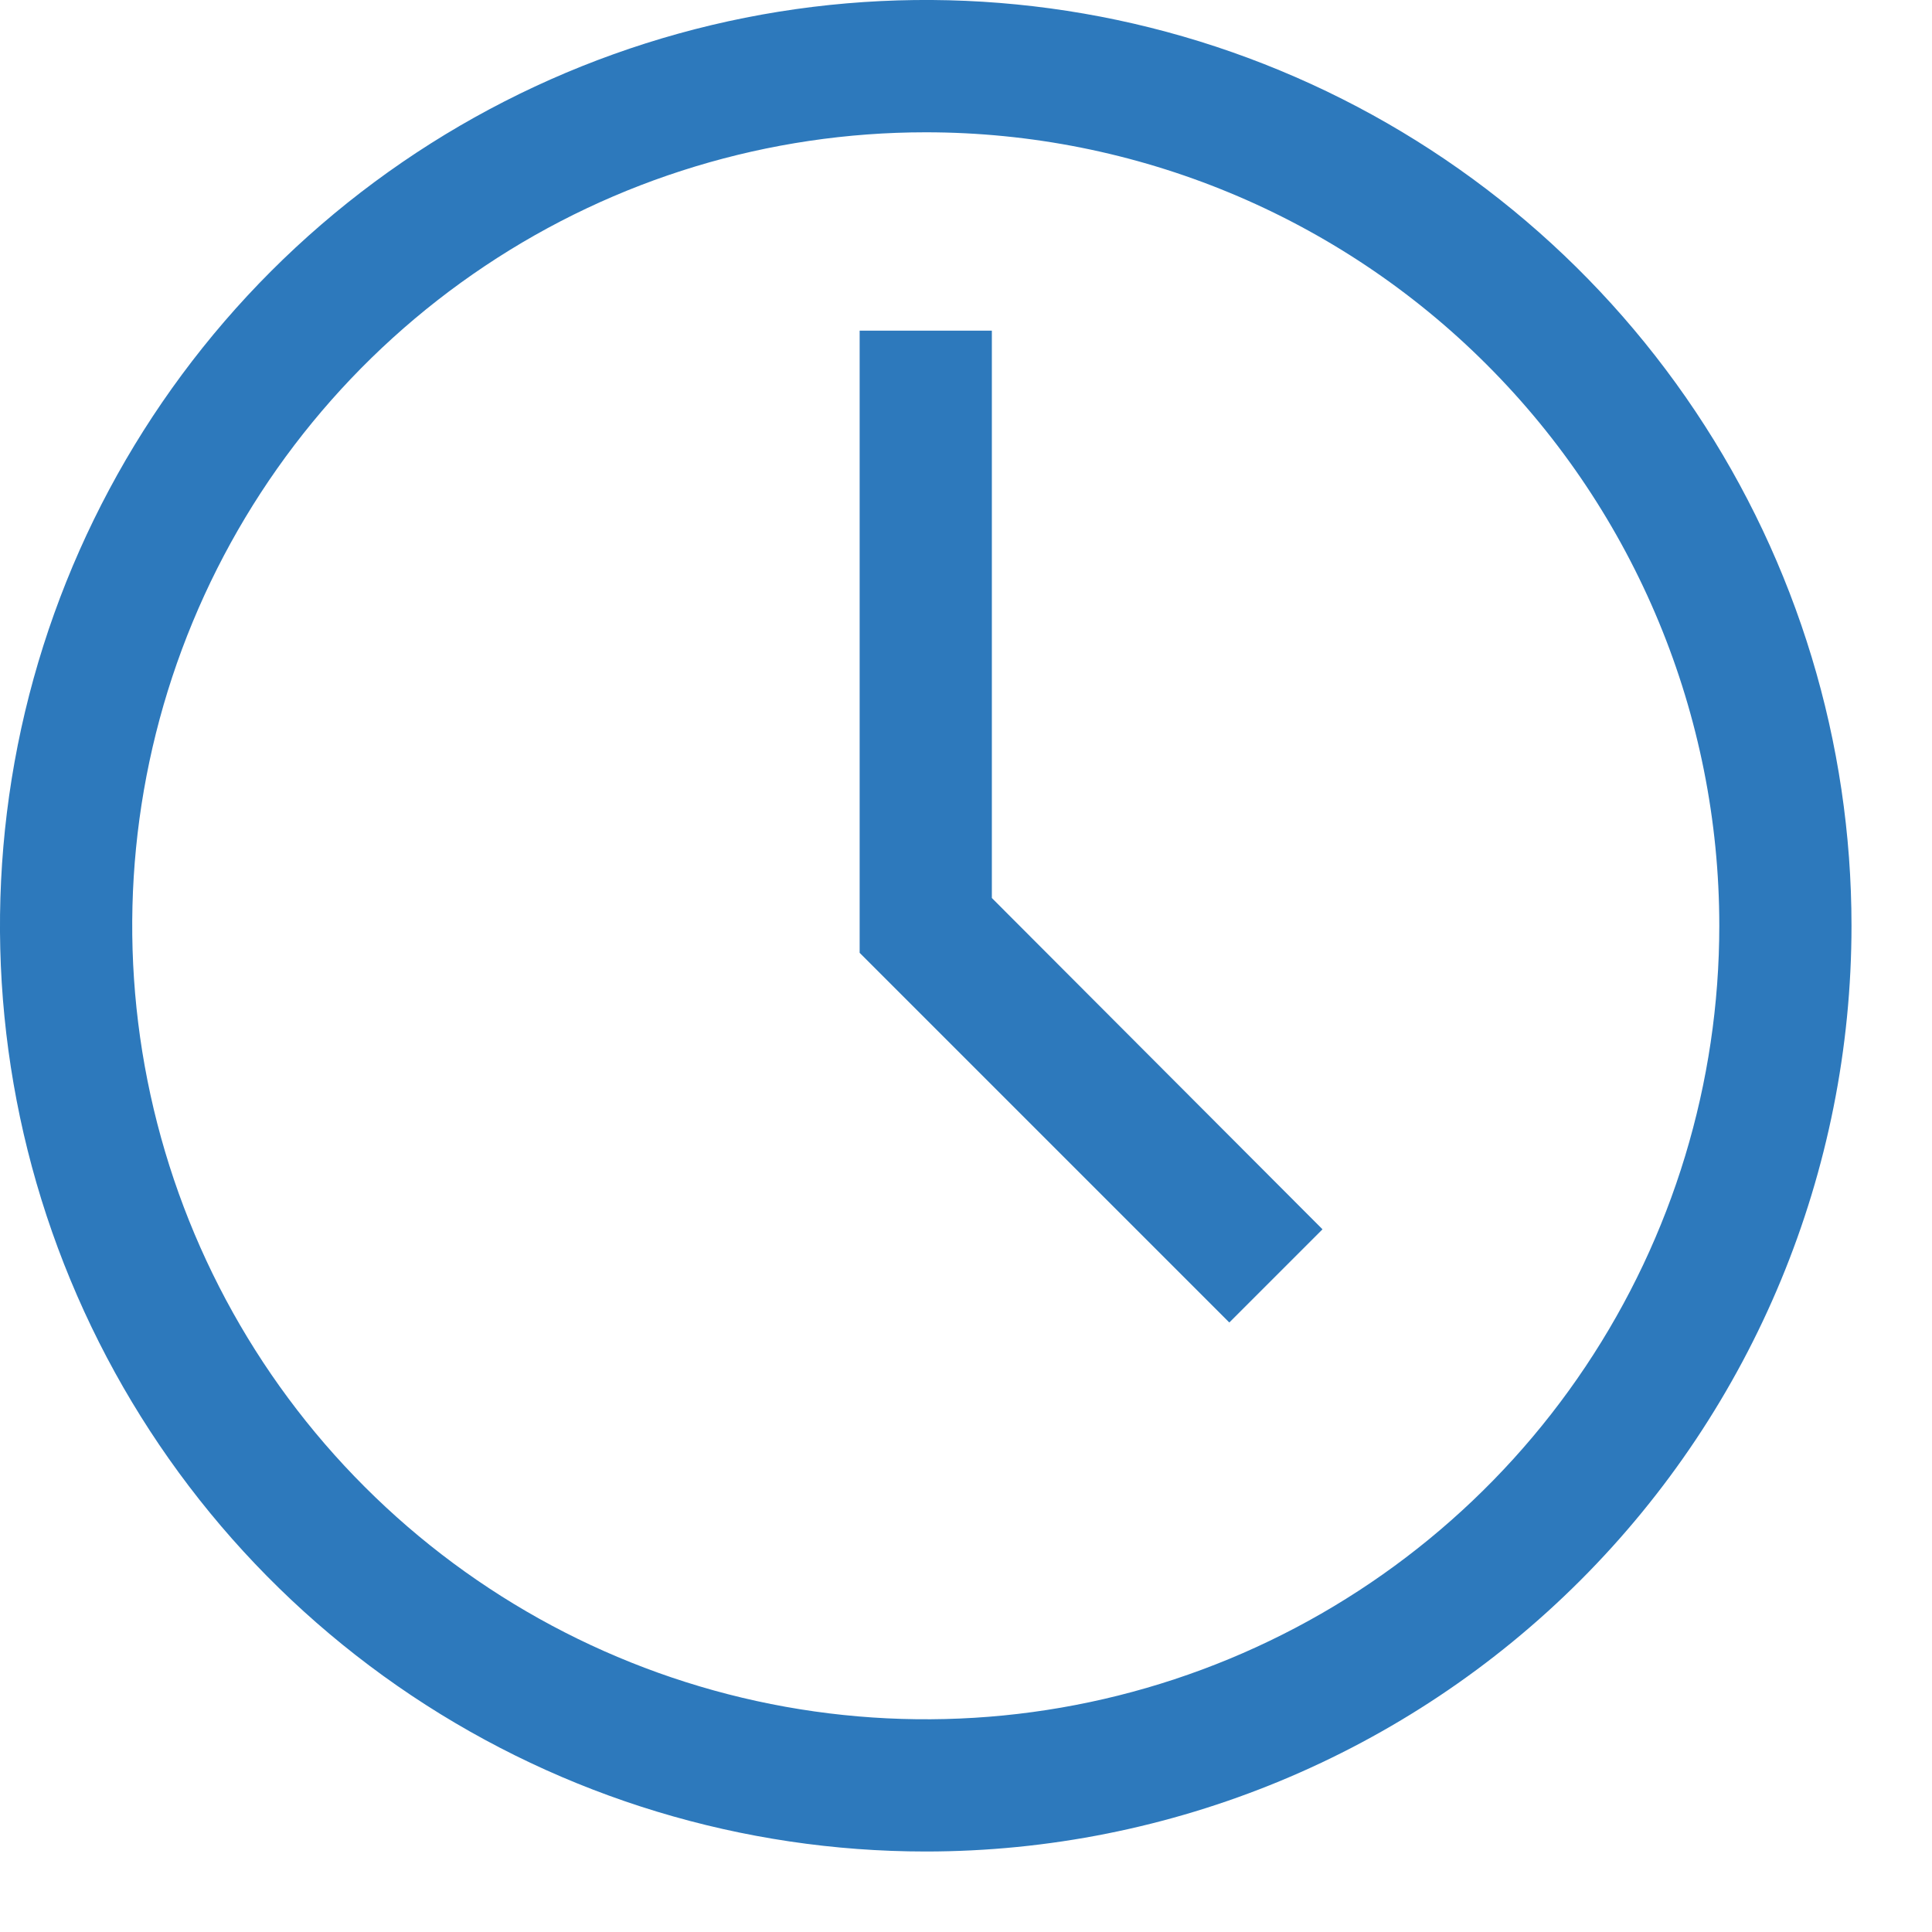 <svg width="21" height="21" viewBox="0 0 21 21" fill="none" xmlns="http://www.w3.org/2000/svg">
<path d="M10.062 20.125C8.072 20.125 6.127 19.535 4.472 18.429C2.817 17.323 1.528 15.752 0.766 13.913C0.004 12.075 -0.195 10.051 0.193 8.099C0.582 6.147 1.54 4.355 2.947 2.947C4.355 1.54 6.147 0.582 8.099 0.193C10.051 -0.195 12.075 0.004 13.913 0.766C15.752 1.528 17.323 2.817 18.429 4.472C19.535 6.127 20.125 8.072 20.125 10.062C20.125 12.731 19.065 15.291 17.178 17.178C15.291 19.065 12.731 20.125 10.062 20.125ZM10.062 1.438C8.357 1.438 6.689 1.943 5.271 2.891C3.852 3.839 2.747 5.186 2.094 6.762C1.441 8.338 1.27 10.072 1.603 11.745C1.936 13.418 2.757 14.955 3.964 16.161C5.17 17.367 6.707 18.189 8.38 18.522C10.053 18.855 11.787 18.684 13.363 18.031C14.939 17.378 16.286 16.273 17.234 14.854C18.182 13.436 18.688 11.768 18.688 10.062C18.688 7.775 17.779 5.581 16.161 3.964C14.544 2.346 12.35 1.438 10.062 1.438Z" fill="#2D79BC"/>
<path d="M13.362 14.375L9.344 10.357V3.594H10.781V9.761L14.375 13.362L13.362 14.375Z" fill="#2D79BC"/>
</svg>
